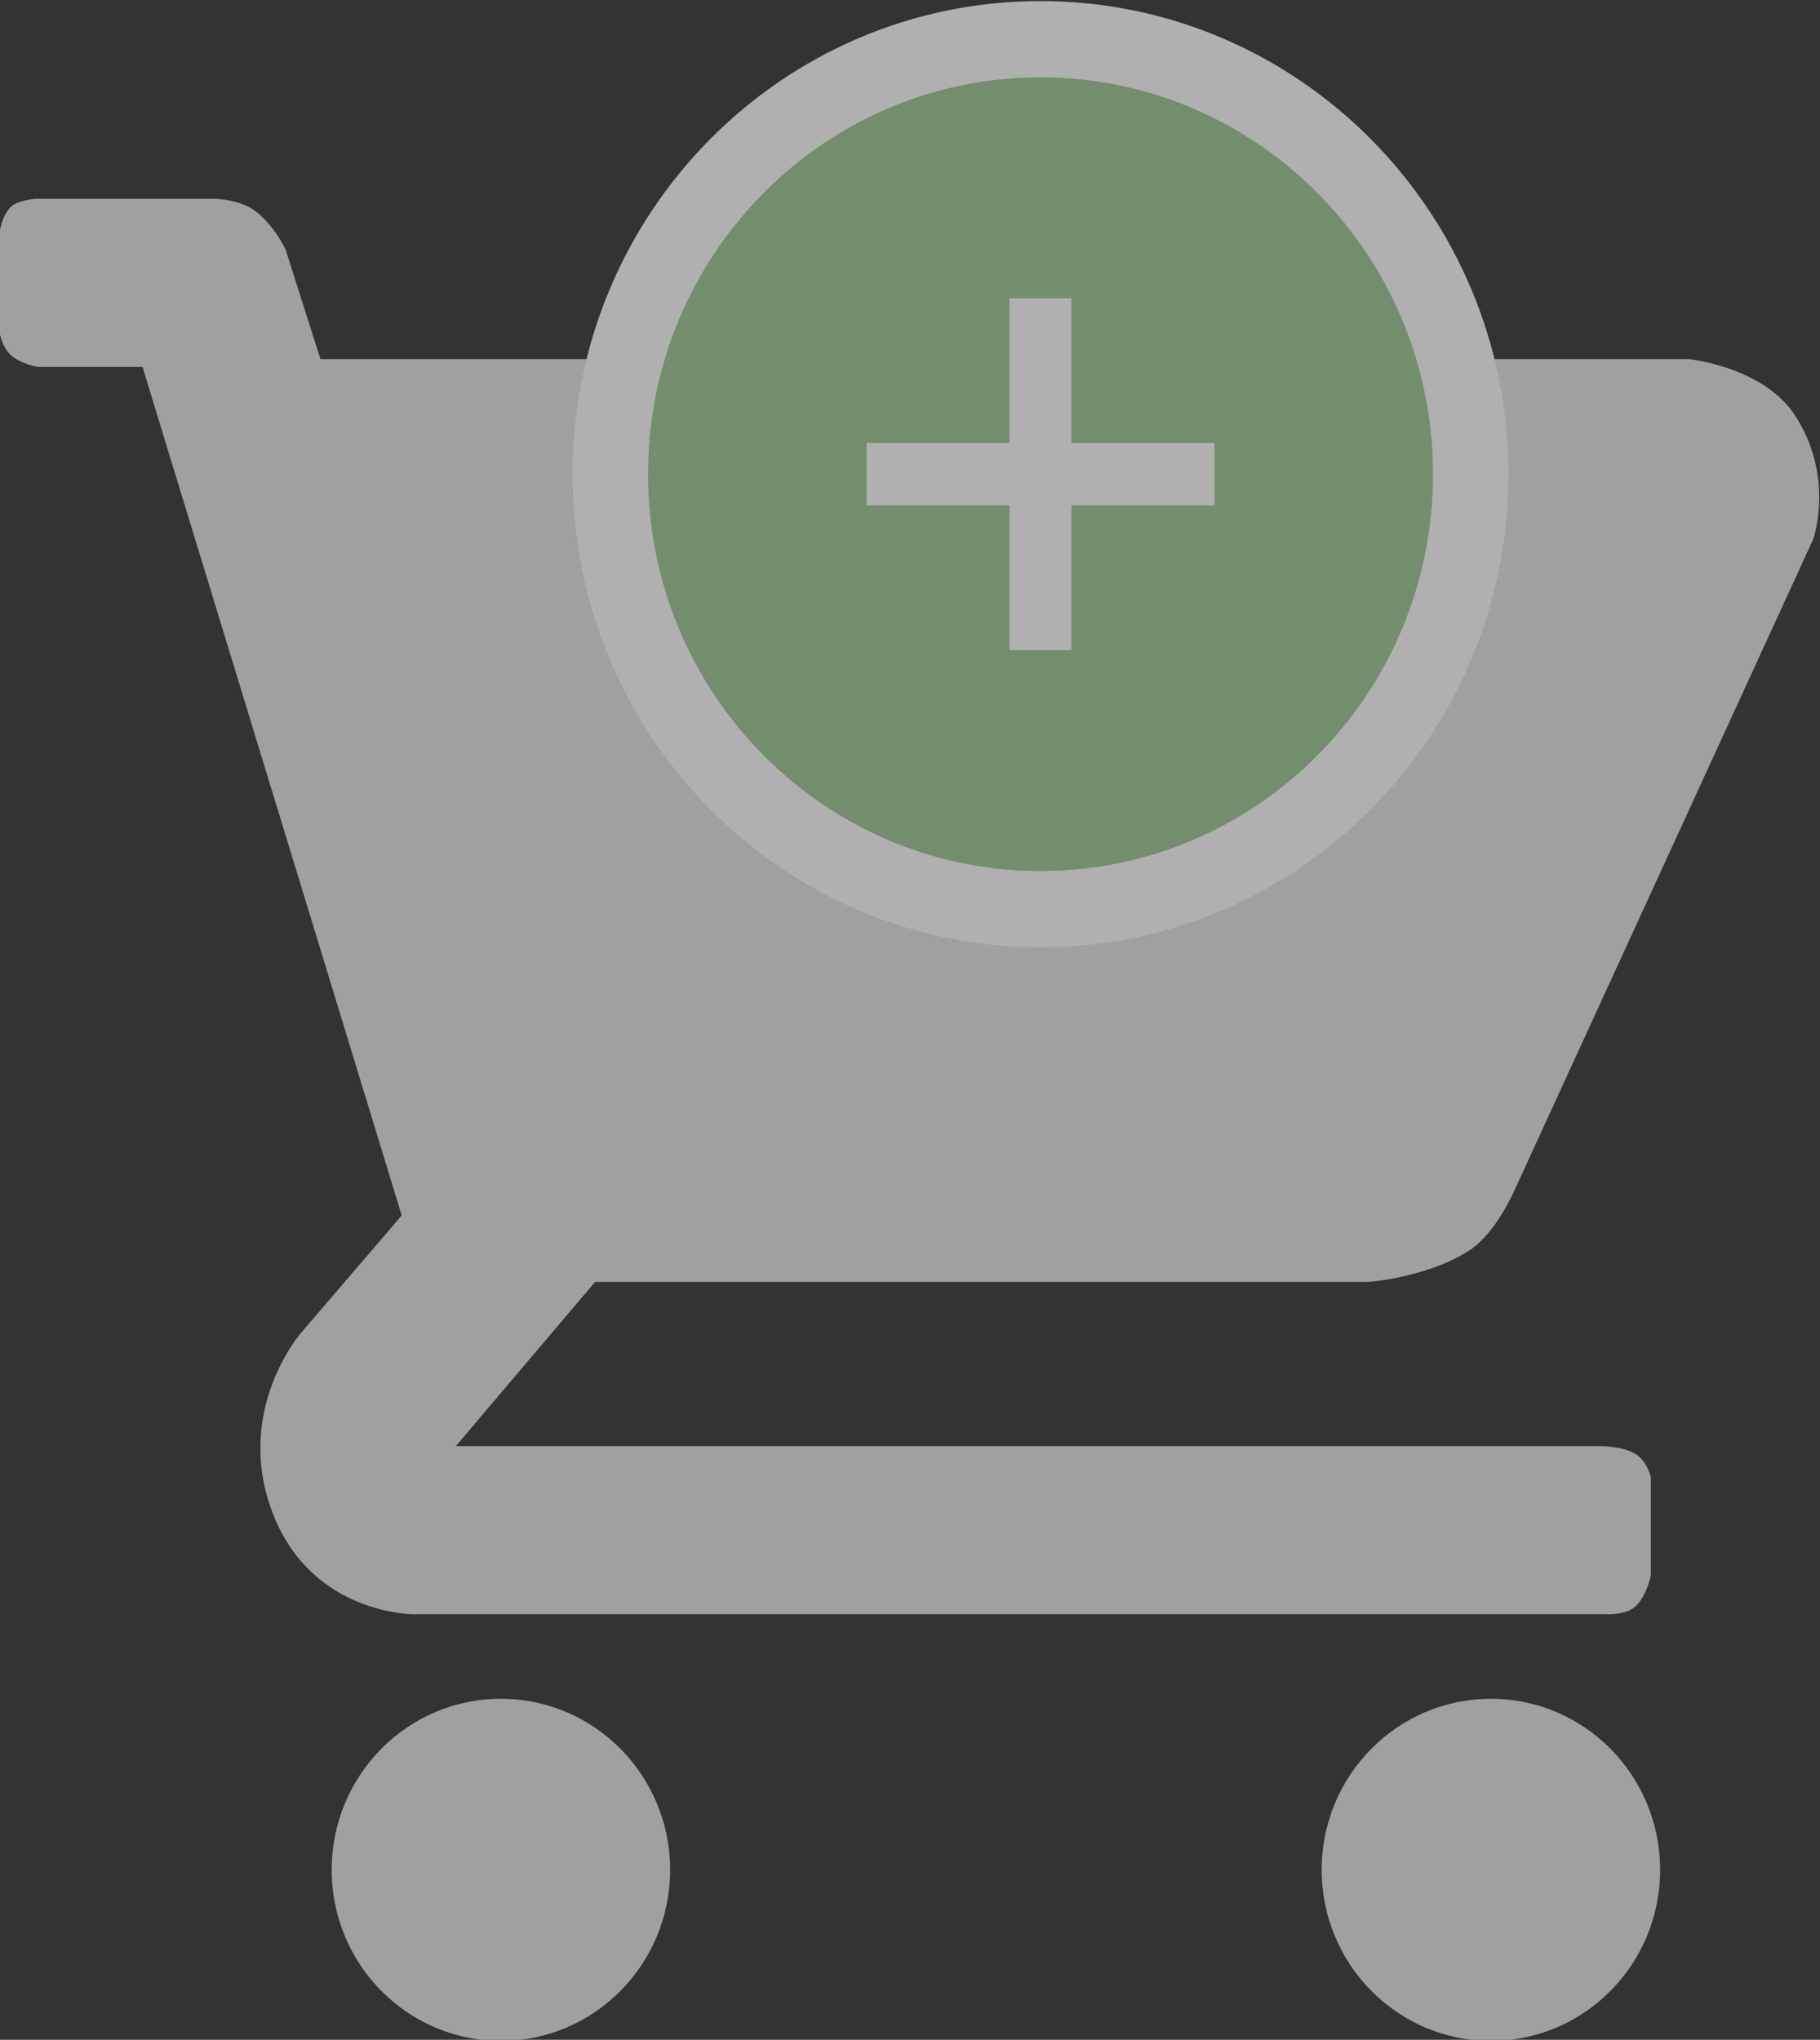 <?xml version="1.0" encoding="utf-8"?>
<!-- Generator: Adobe Illustrator 13.0.0, SVG Export Plug-In . SVG Version: 6.00 Build 14948)  -->
<!DOCTYPE svg PUBLIC "-//W3C//DTD SVG 1.1//EN" "http://www.w3.org/Graphics/SVG/1.1/DTD/svg11.dtd">
<svg version="1.1" id="Layer_1" xmlns="http://www.w3.org/2000/svg" xmlns:xlink="http://www.w3.org/1999/xlink" x="0px" y="0px"
	 width="116px" height="130px" viewBox="0 0 116 130" enable-background="new 0 0 116 130" xml:space="preserve">
<rect x="0" y="0" width="116" height="130" fill="#333333" stroke="none"/>
<g opacity="0.61">
	<path fill-rule="evenodd" clip-rule="evenodd" fill="#E5E5E5" d="M9.084,23.387H2.428c0,0-1.103-0.181-1.726-0.748
		c-0.609-0.555-0.739-1.495-0.739-1.495v-6.23c0,0,0.085-1.083,0.739-1.744c0.369-0.373,1.479-0.499,1.479-0.499h11.587
		c0,0,1.513,0.052,2.465,0.748c1.23,0.898,1.973,2.492,1.973,2.492l2.219,6.978h87.26c0,0,4.648,0.504,6.656,3.489
		c2.641,3.924,1.233,7.974,1.233,7.974L96.592,75.718c0,0-1.195,2.861-2.959,3.987c-2.71,1.73-6.409,1.994-6.409,1.994H37.929
		l-8.875,10.466h72.962c0,0,1.412-0.004,2.219,0.498c0.796,0.495,0.986,1.495,0.986,1.495v6.229c0,0-0.239,1.307-0.986,1.994
		c-0.59,0.541-1.726,0.498-1.726,0.498H26.342c0,0-6.334,0.023-8.875-6.229c-2.702-6.648,1.726-11.712,1.726-11.712l6.41-7.476
		L9.084,23.387z"/>
	<path fill-rule="evenodd" clip-rule="evenodd" fill="#FFFFFF" d="M96.144,30.221c0,16.653-13.356,30.152-29.831,30.152
		c-16.462,0-29.818-13.5-29.818-30.152S49.85,0.069,66.313,0.069C82.787,0.069,96.144,13.568,96.144,30.221z"/>
	<g>
		<path fill-rule="evenodd" clip-rule="evenodd" fill="#9CC891" d="M91.336,30.221c0,13.969-11.203,25.293-25.023,25.293
			c-13.807,0-25.01-11.324-25.01-25.293S52.505,4.928,66.313,4.928C80.133,4.928,91.336,16.252,91.336,30.221z"/>
		<polygon fill-rule="evenodd" clip-rule="evenodd" fill="#FFFFFF" points="77.406,28.228 68.285,28.228 68.285,19.008 
			64.34,19.008 64.34,28.228 55.231,28.228 55.231,32.215 64.34,32.215 64.34,41.435 68.285,41.435 68.285,32.215 77.406,32.215 		
			"/>
	</g>
	<ellipse fill-rule="evenodd" clip-rule="evenodd" fill="#E5E5E5" cx="31.926" cy="119.168" rx="10.786" ry="10.902"/>
	<ellipse fill-rule="evenodd" clip-rule="evenodd" fill="#E5E5E5" cx="95.025" cy="119.168" rx="10.786" ry="10.902"/>
</g>
</svg>
